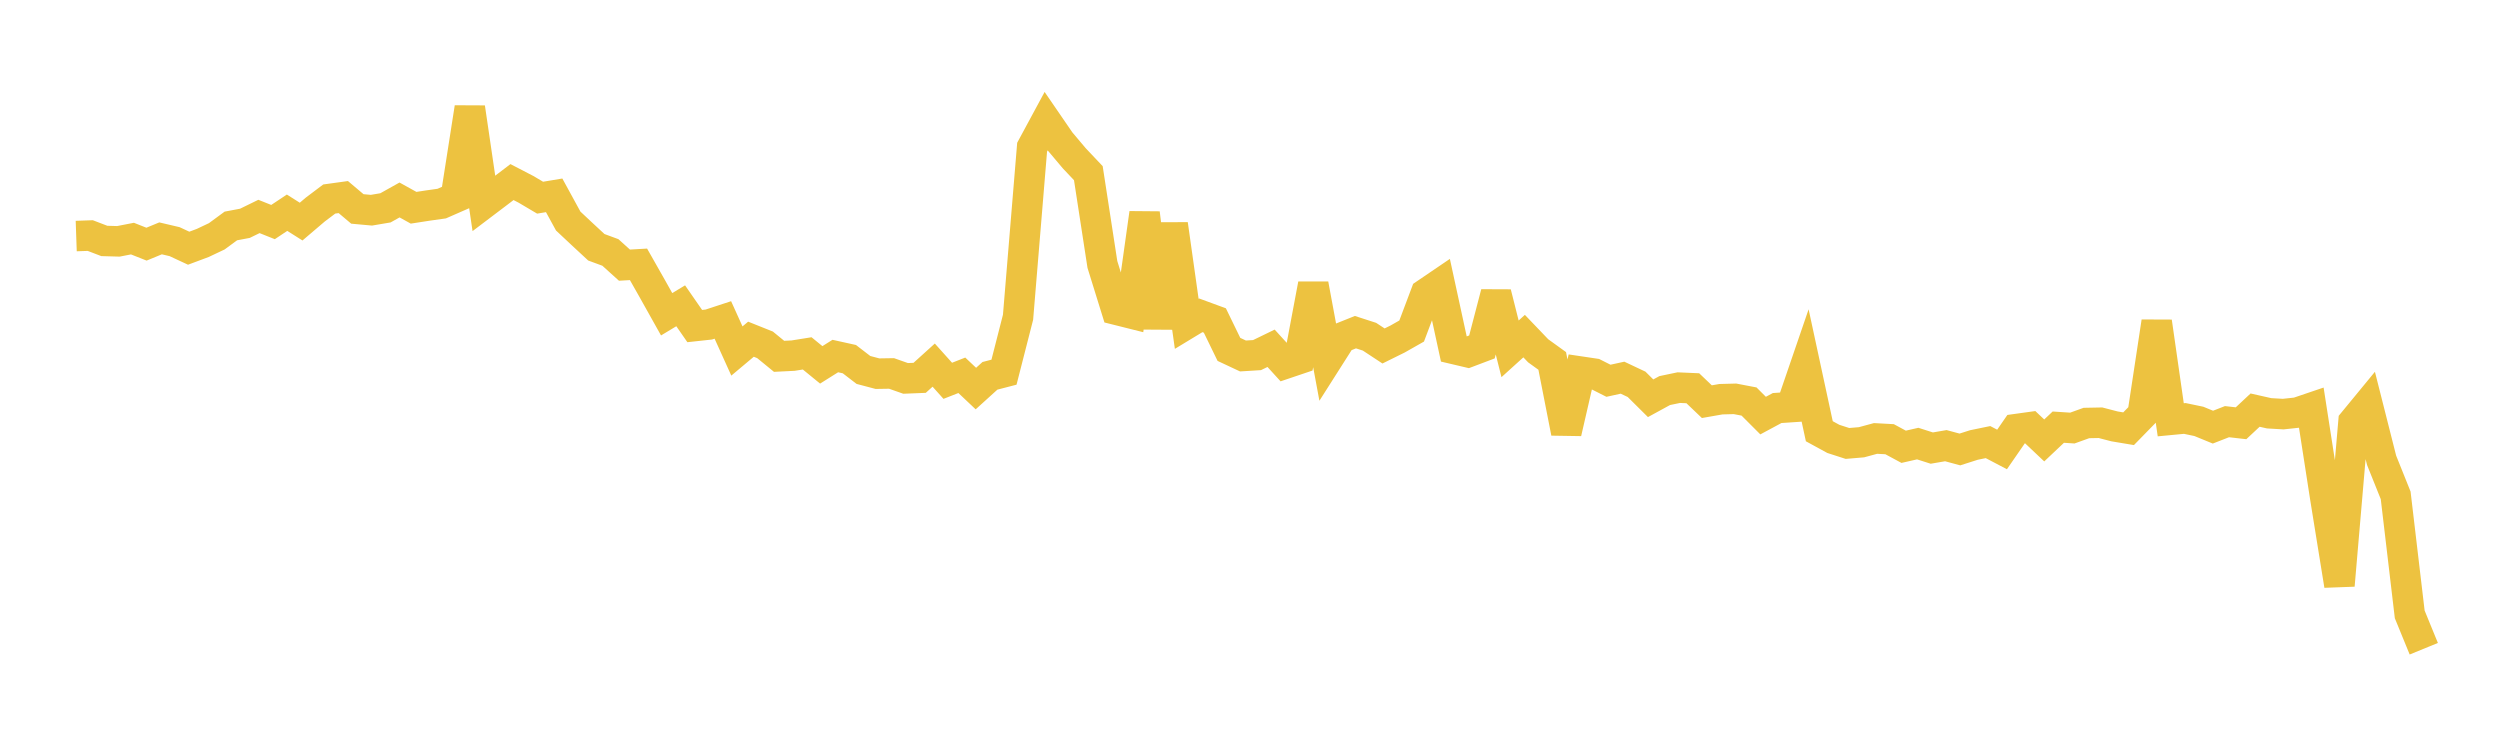 <svg width="164" height="48" xmlns="http://www.w3.org/2000/svg" xmlns:xlink="http://www.w3.org/1999/xlink"><path fill="none" stroke="rgb(237,194,64)" stroke-width="2" d="M5,15.485L5.922,15.453L6.844,15.806L7.766,15.832L8.689,15.652L9.611,16.017L10.533,15.636L11.455,15.853L12.377,16.282L13.299,15.938L14.222,15.501L15.144,14.823L16.066,14.649L16.988,14.199L17.91,14.567L18.832,13.954L19.754,14.537L20.677,13.751L21.599,13.056L22.521,12.928L23.443,13.706L24.365,13.79L25.287,13.634L26.21,13.118L27.132,13.629L28.054,13.486L28.976,13.356L29.898,12.952L30.82,7.059L31.743,13.344L32.665,12.646L33.587,11.944L34.509,12.423L35.431,12.968L36.353,12.814L37.275,14.501L38.198,15.366L39.12,16.221L40.042,16.561L40.964,17.394L41.886,17.341L42.808,18.967L43.731,20.616L44.653,20.06L45.575,21.39L46.497,21.29L47.419,20.988L48.341,23.026L49.263,22.252L50.186,22.621L51.108,23.375L52.03,23.329L52.952,23.182L53.874,23.935L54.796,23.356L55.719,23.56L56.641,24.269L57.563,24.513L58.485,24.498L59.407,24.823L60.329,24.786L61.251,23.952L62.174,24.981L63.096,24.619L64.018,25.49L64.94,24.654L65.862,24.415L66.784,20.81L67.707,9.656L68.629,7.948L69.551,9.292L70.473,10.385L71.395,11.36L72.317,17.348L73.24,20.321L74.162,20.552L75.084,13.984L76.006,21.499L76.928,14.712L77.85,21.244L78.772,20.685L79.695,21.024L80.617,22.92L81.539,23.352L82.461,23.295L83.383,22.847L84.305,23.859L85.228,23.547L86.15,18.647L87.072,23.61L87.994,22.16L88.916,21.79L89.838,22.088L90.76,22.695L91.683,22.239L92.605,21.716L93.527,19.268L94.449,18.642L95.371,22.891L96.293,23.108L97.216,22.759L98.138,19.223L99.06,22.883L99.982,22.049L100.904,23.012L101.826,23.677L102.749,28.386L103.671,24.375L104.593,24.512L105.515,24.978L106.437,24.776L107.359,25.211L108.281,26.126L109.204,25.622L110.126,25.429L111.048,25.469L111.97,26.35L112.892,26.188L113.814,26.163L114.737,26.34L115.659,27.263L116.581,26.767L117.503,26.705L118.425,24.015L119.347,28.289L120.269,28.792L121.192,29.09L122.114,29.012L123.036,28.762L123.958,28.812L124.88,29.309L125.802,29.099L126.725,29.394L127.647,29.236L128.569,29.485L129.491,29.191L130.413,29.001L131.335,29.485L132.257,28.15L133.18,28.022L134.102,28.893L135.024,28.021L135.946,28.081L136.868,27.749L137.79,27.731L138.713,27.971L139.635,28.125L140.557,27.181L141.479,21.106L142.401,27.538L143.323,27.45L144.246,27.643L145.168,28.021L146.09,27.661L147.012,27.766L147.934,26.904L148.856,27.112L149.778,27.165L150.701,27.066L151.623,26.753L152.545,32.696L153.467,38.401L154.389,27.673L155.311,26.552L156.234,30.199L157.156,32.496L158.078,40.304L159,42.557"></path></svg>